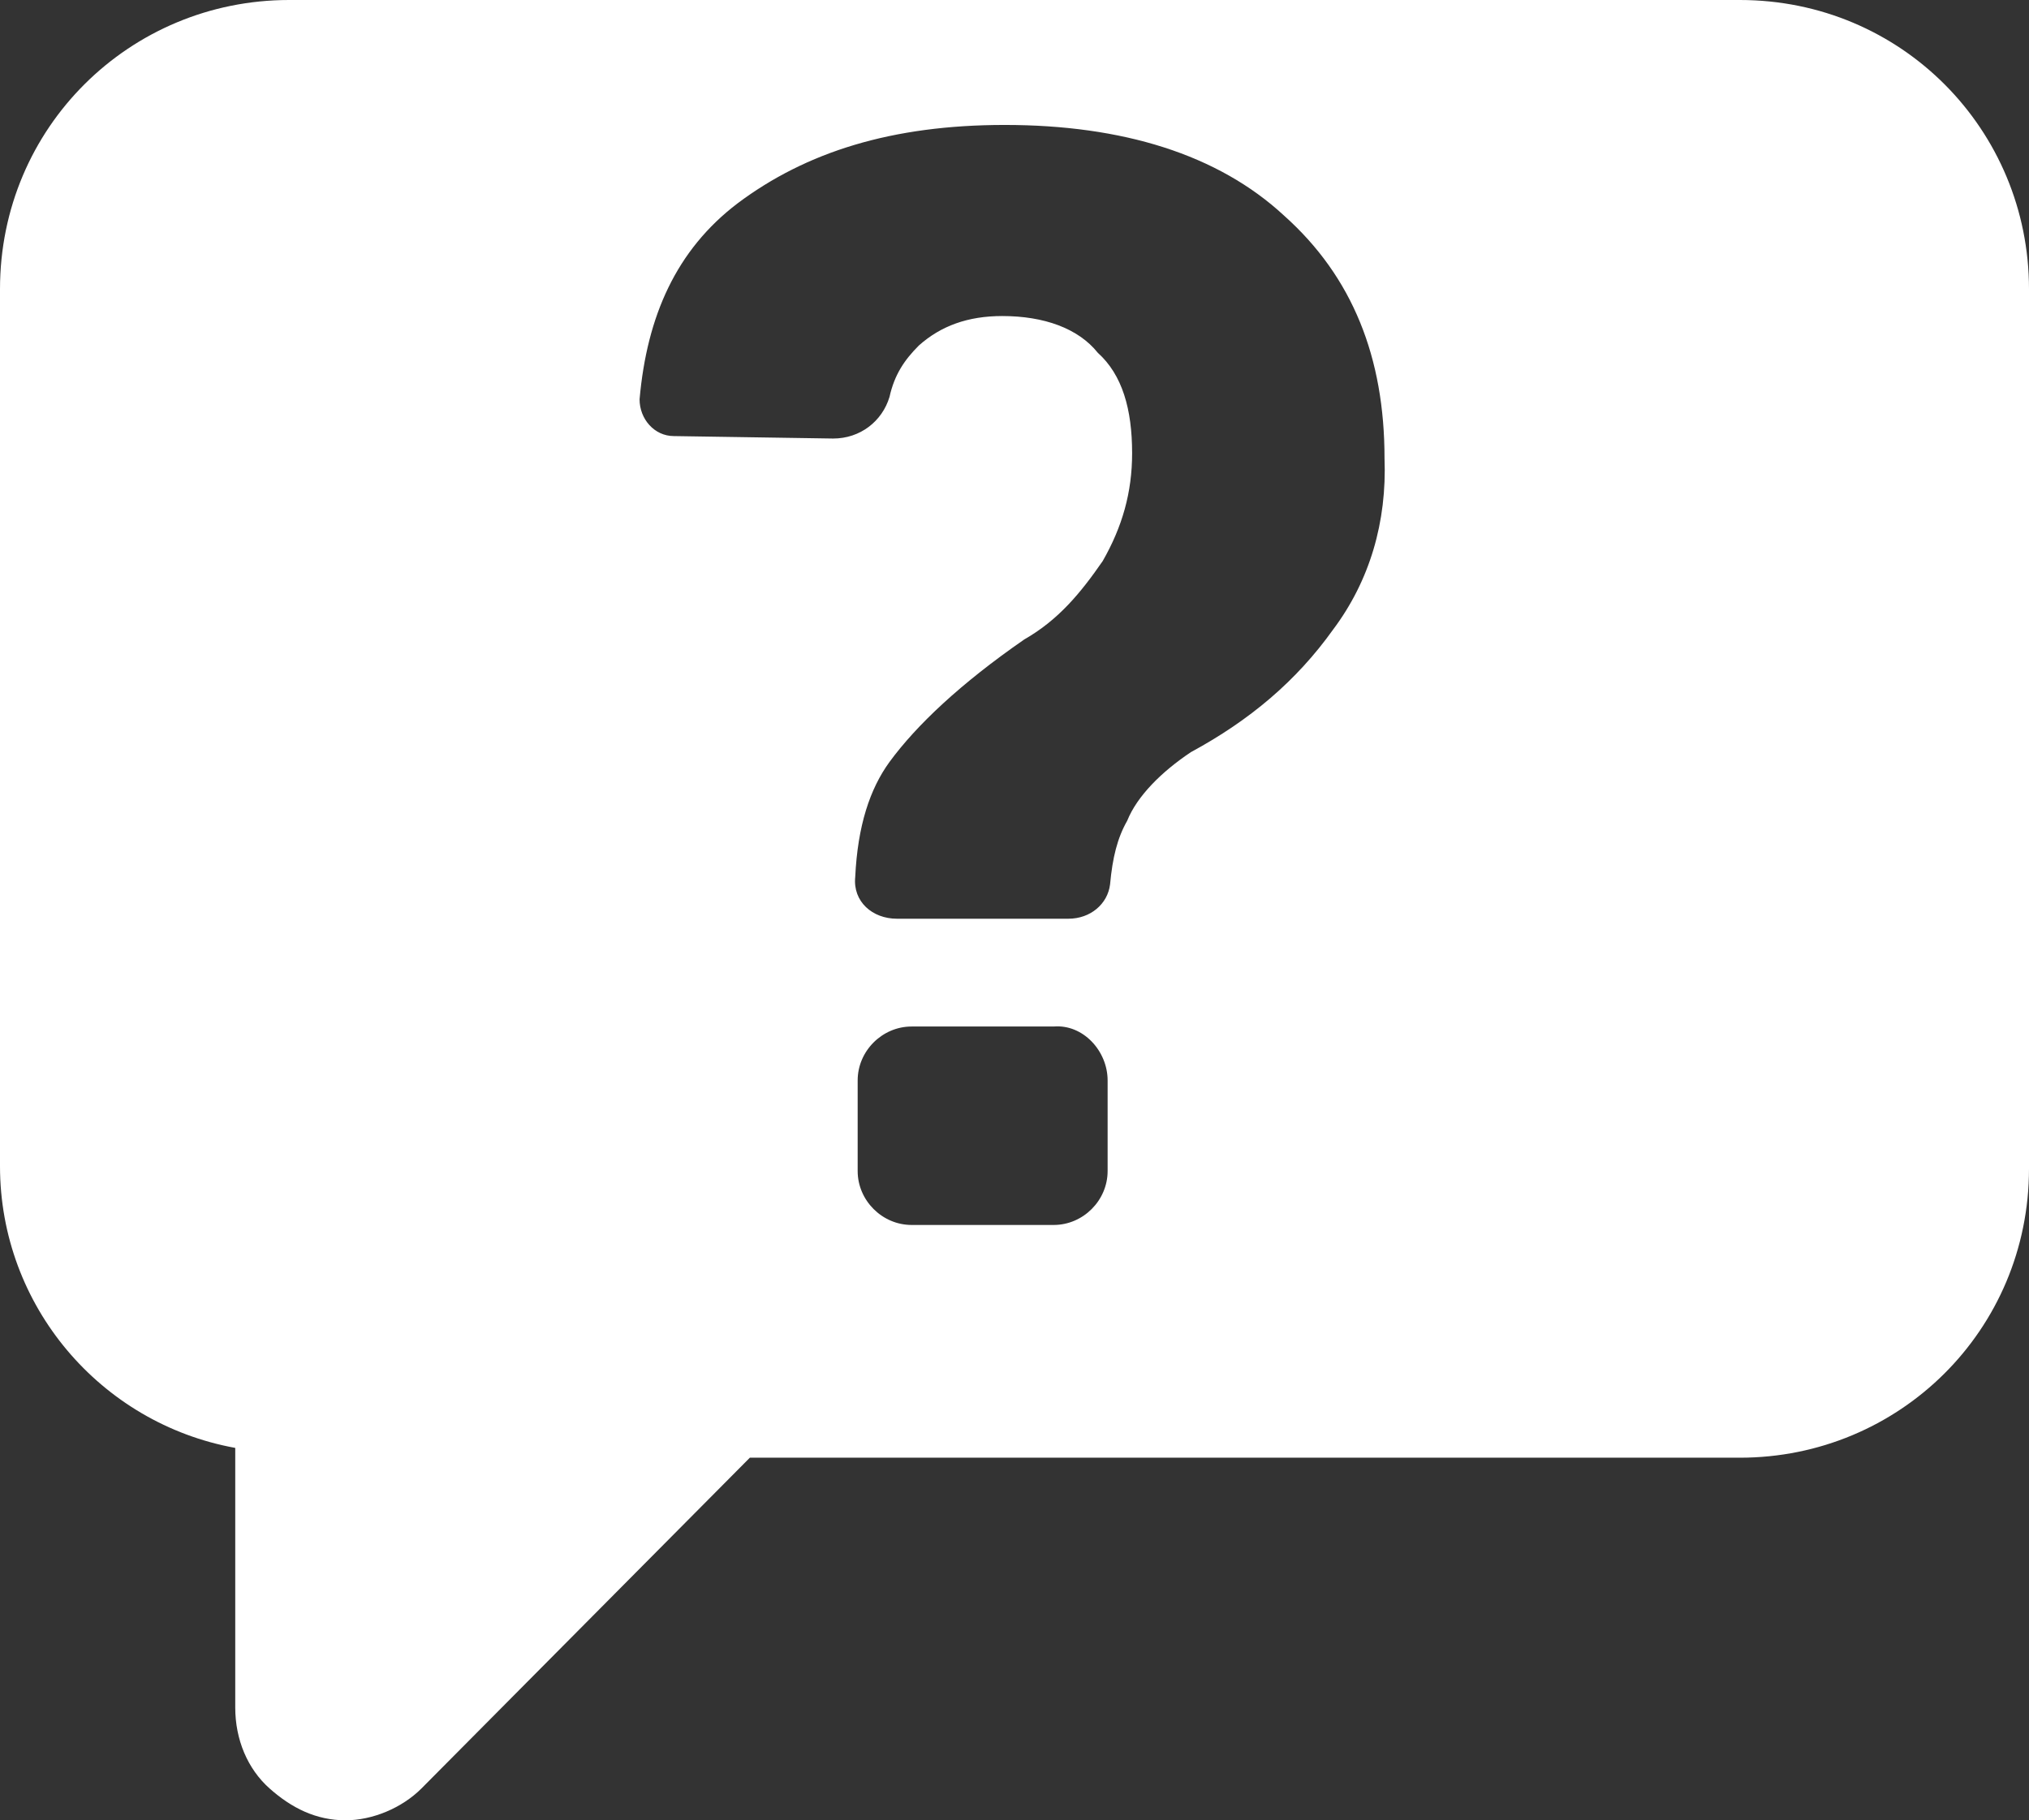 <?xml version="1.0" encoding="utf-8"?>
<!-- Generator: Adobe Illustrator 23.0.2, SVG Export Plug-In . SVG Version: 6.00 Build 0)  -->
<svg version="1.1" id="Layer_1" xmlns="http://www.w3.org/2000/svg" xmlns:xlink="http://www.w3.org/1999/xlink" x="0px" y="0px"
	 viewBox="0 0 82.8 74.3" style="enable-background:new 0 0 82.8 74.3;" xml:space="preserve">
<rect x="0" y="0" width="82.8" height="74.3" fill="#333333" stroke="none"/>
<style type="text/css">
	.st0{fill:#FFFFFF;}
</style>
<g>
	<path class="st0" d="M71,0H11.8C5.3,0,0,5.2,0,11.8v35.8c0,5.7,4.1,10.5,9.6,11.5v10.6c0,1.3,0.5,2.5,1.4,3.3
		c0.9,0.8,1.9,1.3,3.1,1.3c1.1,0,2.3-0.5,3.1-1.3l13.4-13.5H71c6.5,0,11.8-5.2,11.8-11.8V11.8C82.8,5.3,77.6,0,71,0z M45.2,47.8
		c0,1.2-1,2.2-2.2,2.2h-5.8C36,50,35,49,35,47.8v-3.7c0-1.2,1-2.2,2.2-2.2H43c1.2-0.1,2.2,1,2.2,2.2V47.8z M54.4,25.7
		c-1.5,2.1-3.4,3.7-5.8,5c-1.2,0.8-2.2,1.8-2.6,2.8c-0.4,0.7-0.6,1.5-0.7,2.6c-0.1,0.8-0.8,1.4-1.7,1.4h-7c-1,0-1.8-0.7-1.7-1.7
		c0.1-2.1,0.6-3.6,1.4-4.7c1.1-1.5,2.9-3.2,5.5-5c1.4-0.8,2.3-1.9,3.2-3.2c0.8-1.4,1.2-2.8,1.2-4.4c0-1.8-0.4-3.2-1.4-4.1
		c-0.8-1-2.2-1.5-3.9-1.5c-1.4,0-2.5,0.4-3.4,1.2c-0.6,0.6-1,1.2-1.2,2.1c-0.3,1-1.2,1.7-2.3,1.7l-6.5-0.1c-0.8,0-1.4-0.7-1.4-1.5
		c0.3-3.4,1.5-6.1,4-8c2.8-2.1,6.3-3.2,10.9-3.2c4.8,0,8.7,1.2,11.4,3.7c2.8,2.5,4.1,5.8,4.1,9.9C56.6,21.3,55.9,23.7,54.4,25.7z"/>
</g>
</svg>
